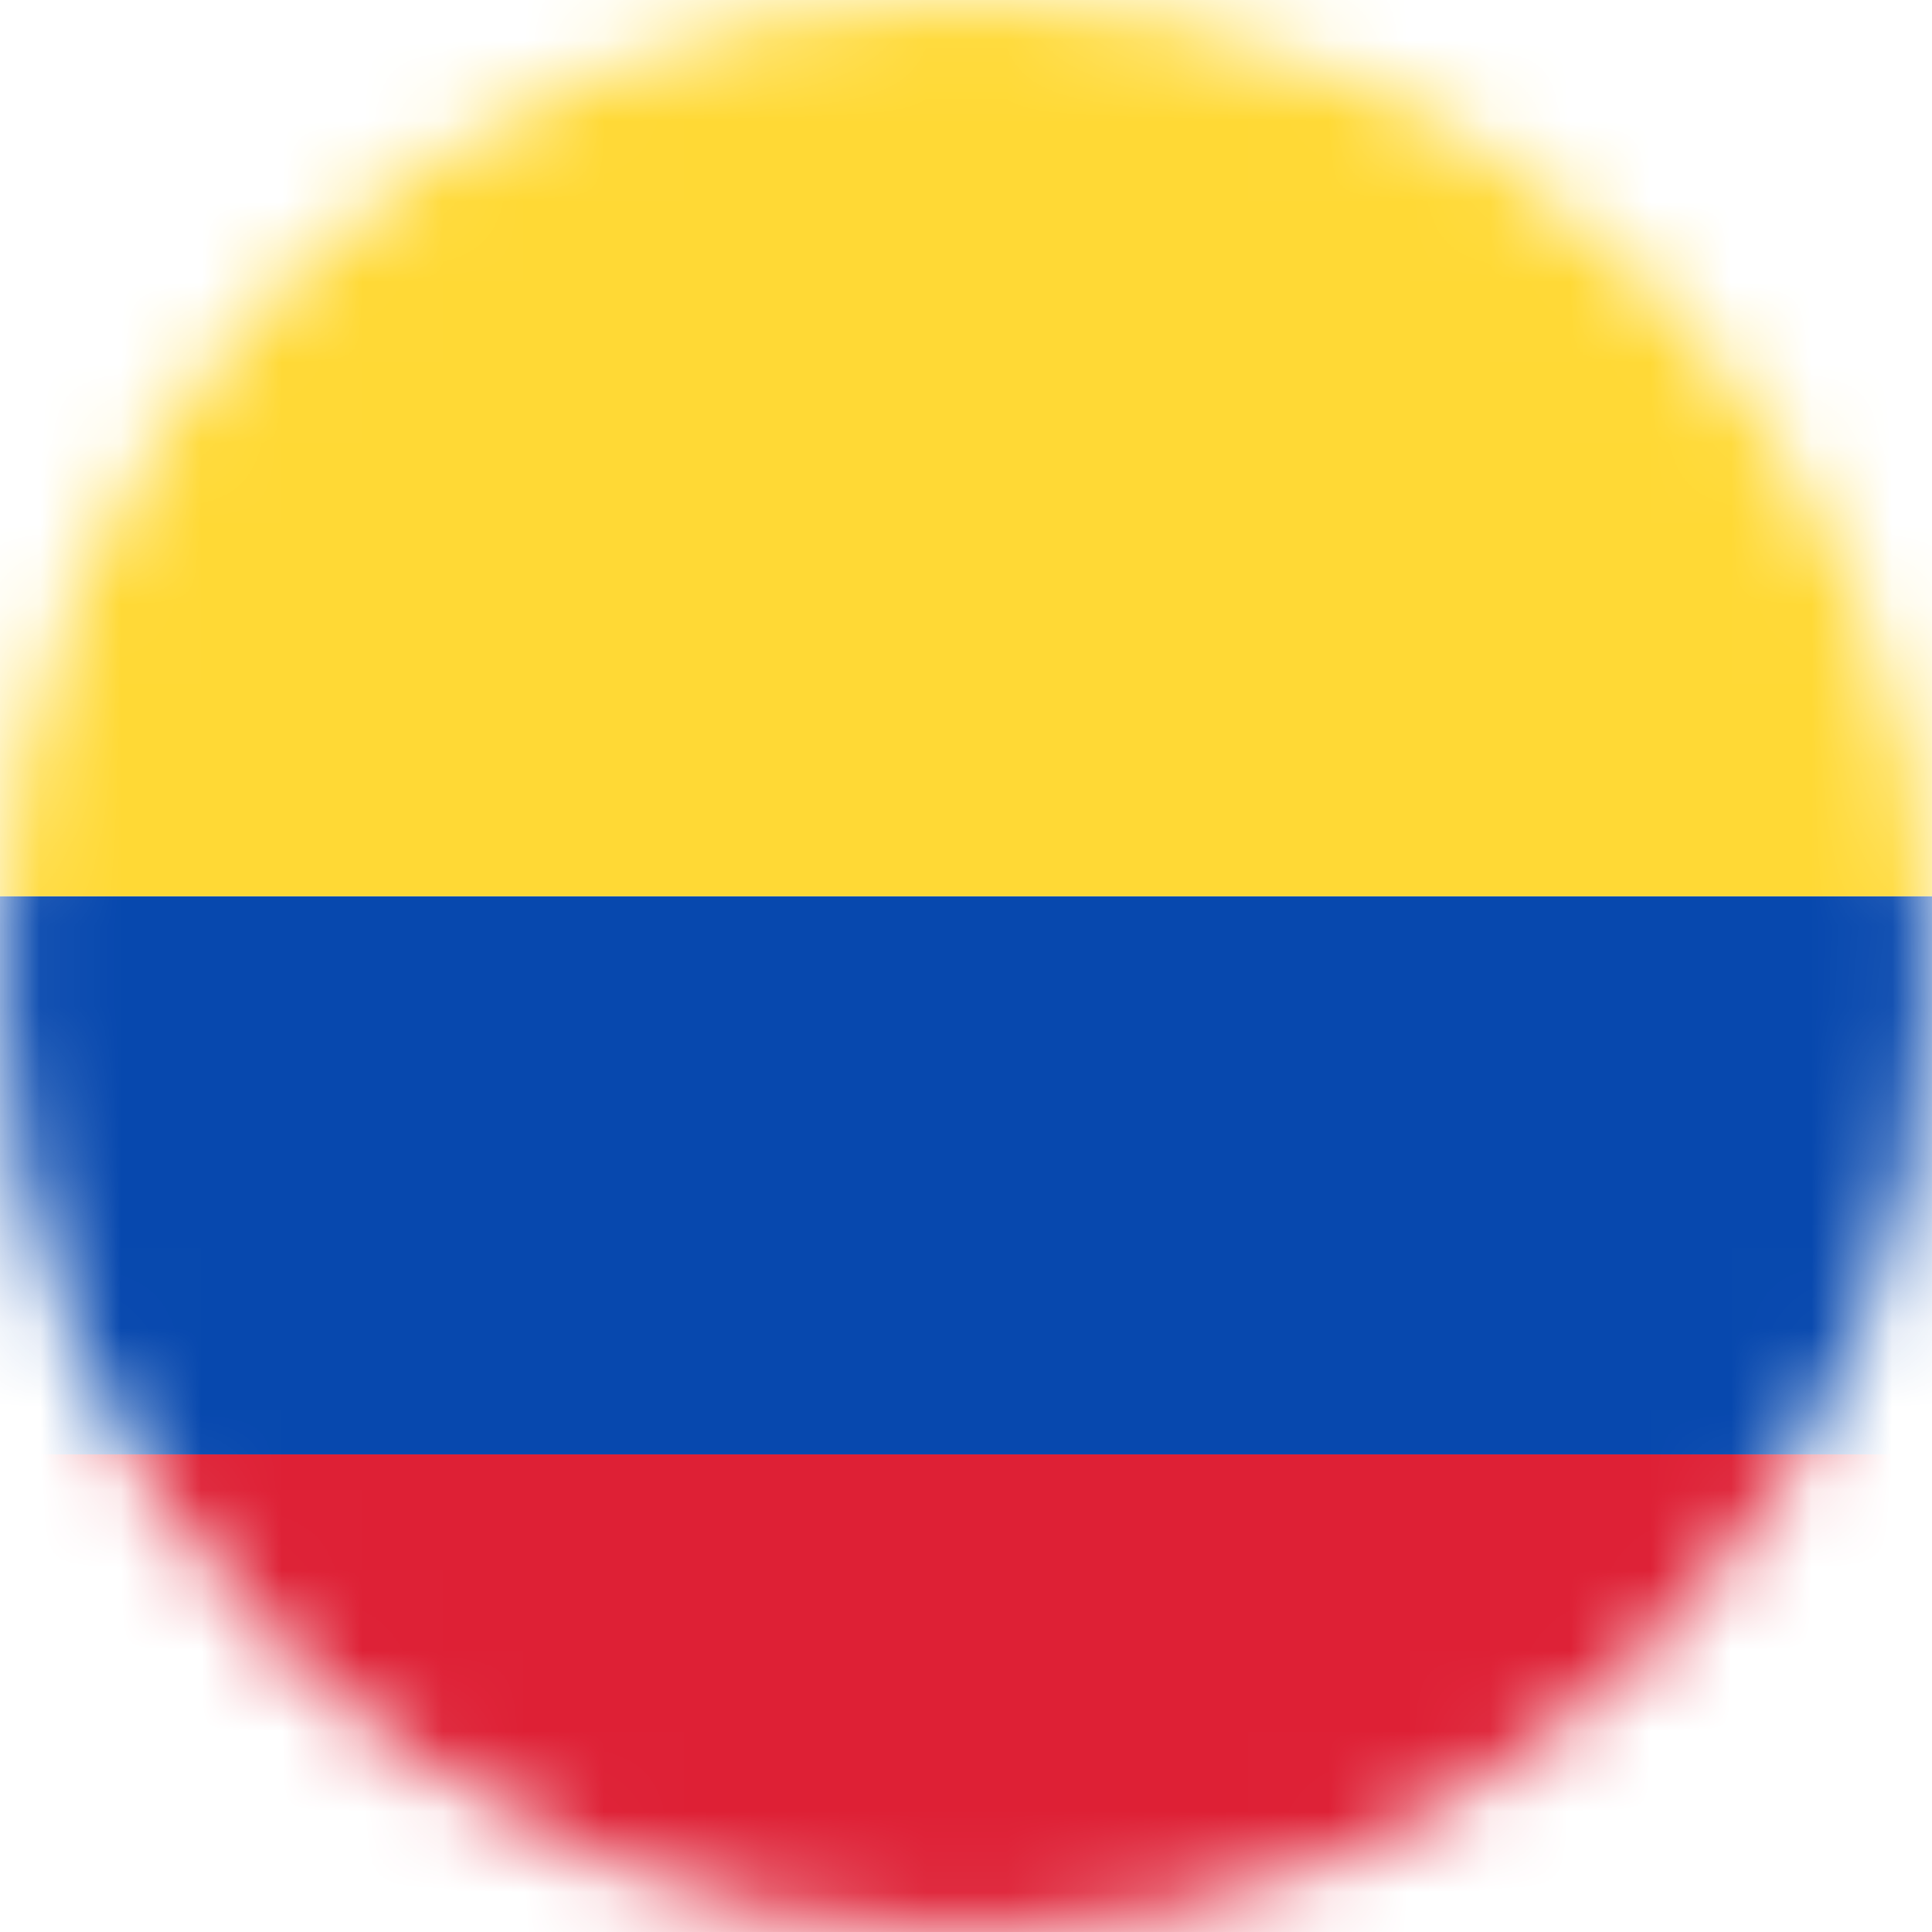 <svg width="24" height="24" viewBox="0 0 24 24" fill="none" xmlns="http://www.w3.org/2000/svg">
<mask id="mask0_18_506" style="mask-type:alpha" maskUnits="userSpaceOnUse" x="0" y="0" width="24" height="24">
<path d="M0 12C0 5.373 5.373 0 12 0C18.627 0 24 5.373 24 12C24 18.627 18.627 24 12 24C5.373 24 0 18.627 0 12Z" fill="#C4C4C4"/>
</mask>
<g mask="url(#mask0_18_506)">
<rect x="-6" y="-1" width="36" height="26" rx="2" fill="white"/>
<mask id="mask1_18_506" style="mask-type:luminance" maskUnits="userSpaceOnUse" x="-6" y="-1" width="36" height="26">
<rect x="-6" y="-1" width="36" height="26" rx="2" fill="white"/>
</mask>
<g mask="url(#mask1_18_506)">
<g filter="url(#filter0_d_18_506)">
<path fill-rule="evenodd" clip-rule="evenodd" d="M-6 18.067H30V11.133H-6V18.067Z" fill="#0748AE"/>
</g>
<g filter="url(#filter1_d_18_506)">
<path fill-rule="evenodd" clip-rule="evenodd" d="M-6 25H30V18.067H-6V25Z" fill="#DE2035"/>
</g>
<path fill-rule="evenodd" clip-rule="evenodd" d="M-6 11.133H30V-1H-6V11.133Z" fill="#FFD935"/>
</g>
</g>
<defs>
<filter id="filter0_d_18_506" x="-6" y="11.133" width="36" height="6.933" filterUnits="userSpaceOnUse" color-interpolation-filters="sRGB">
<feFlood flood-opacity="0" result="BackgroundImageFix"/>
<feColorMatrix in="SourceAlpha" type="matrix" values="0 0 0 0 0 0 0 0 0 0 0 0 0 0 0 0 0 0 127 0" result="hardAlpha"/>
<feOffset/>
<feColorMatrix type="matrix" values="0 0 0 0 0 0 0 0 0 0 0 0 0 0 0 0 0 0 0.06 0"/>
<feBlend mode="normal" in2="BackgroundImageFix" result="effect1_dropShadow_18_506"/>
<feBlend mode="normal" in="SourceGraphic" in2="effect1_dropShadow_18_506" result="shape"/>
</filter>
<filter id="filter1_d_18_506" x="-6" y="18.067" width="36" height="6.933" filterUnits="userSpaceOnUse" color-interpolation-filters="sRGB">
<feFlood flood-opacity="0" result="BackgroundImageFix"/>
<feColorMatrix in="SourceAlpha" type="matrix" values="0 0 0 0 0 0 0 0 0 0 0 0 0 0 0 0 0 0 127 0" result="hardAlpha"/>
<feOffset/>
<feColorMatrix type="matrix" values="0 0 0 0 0 0 0 0 0 0 0 0 0 0 0 0 0 0 0.06 0"/>
<feBlend mode="normal" in2="BackgroundImageFix" result="effect1_dropShadow_18_506"/>
<feBlend mode="normal" in="SourceGraphic" in2="effect1_dropShadow_18_506" result="shape"/>
</filter>
</defs>
</svg>
